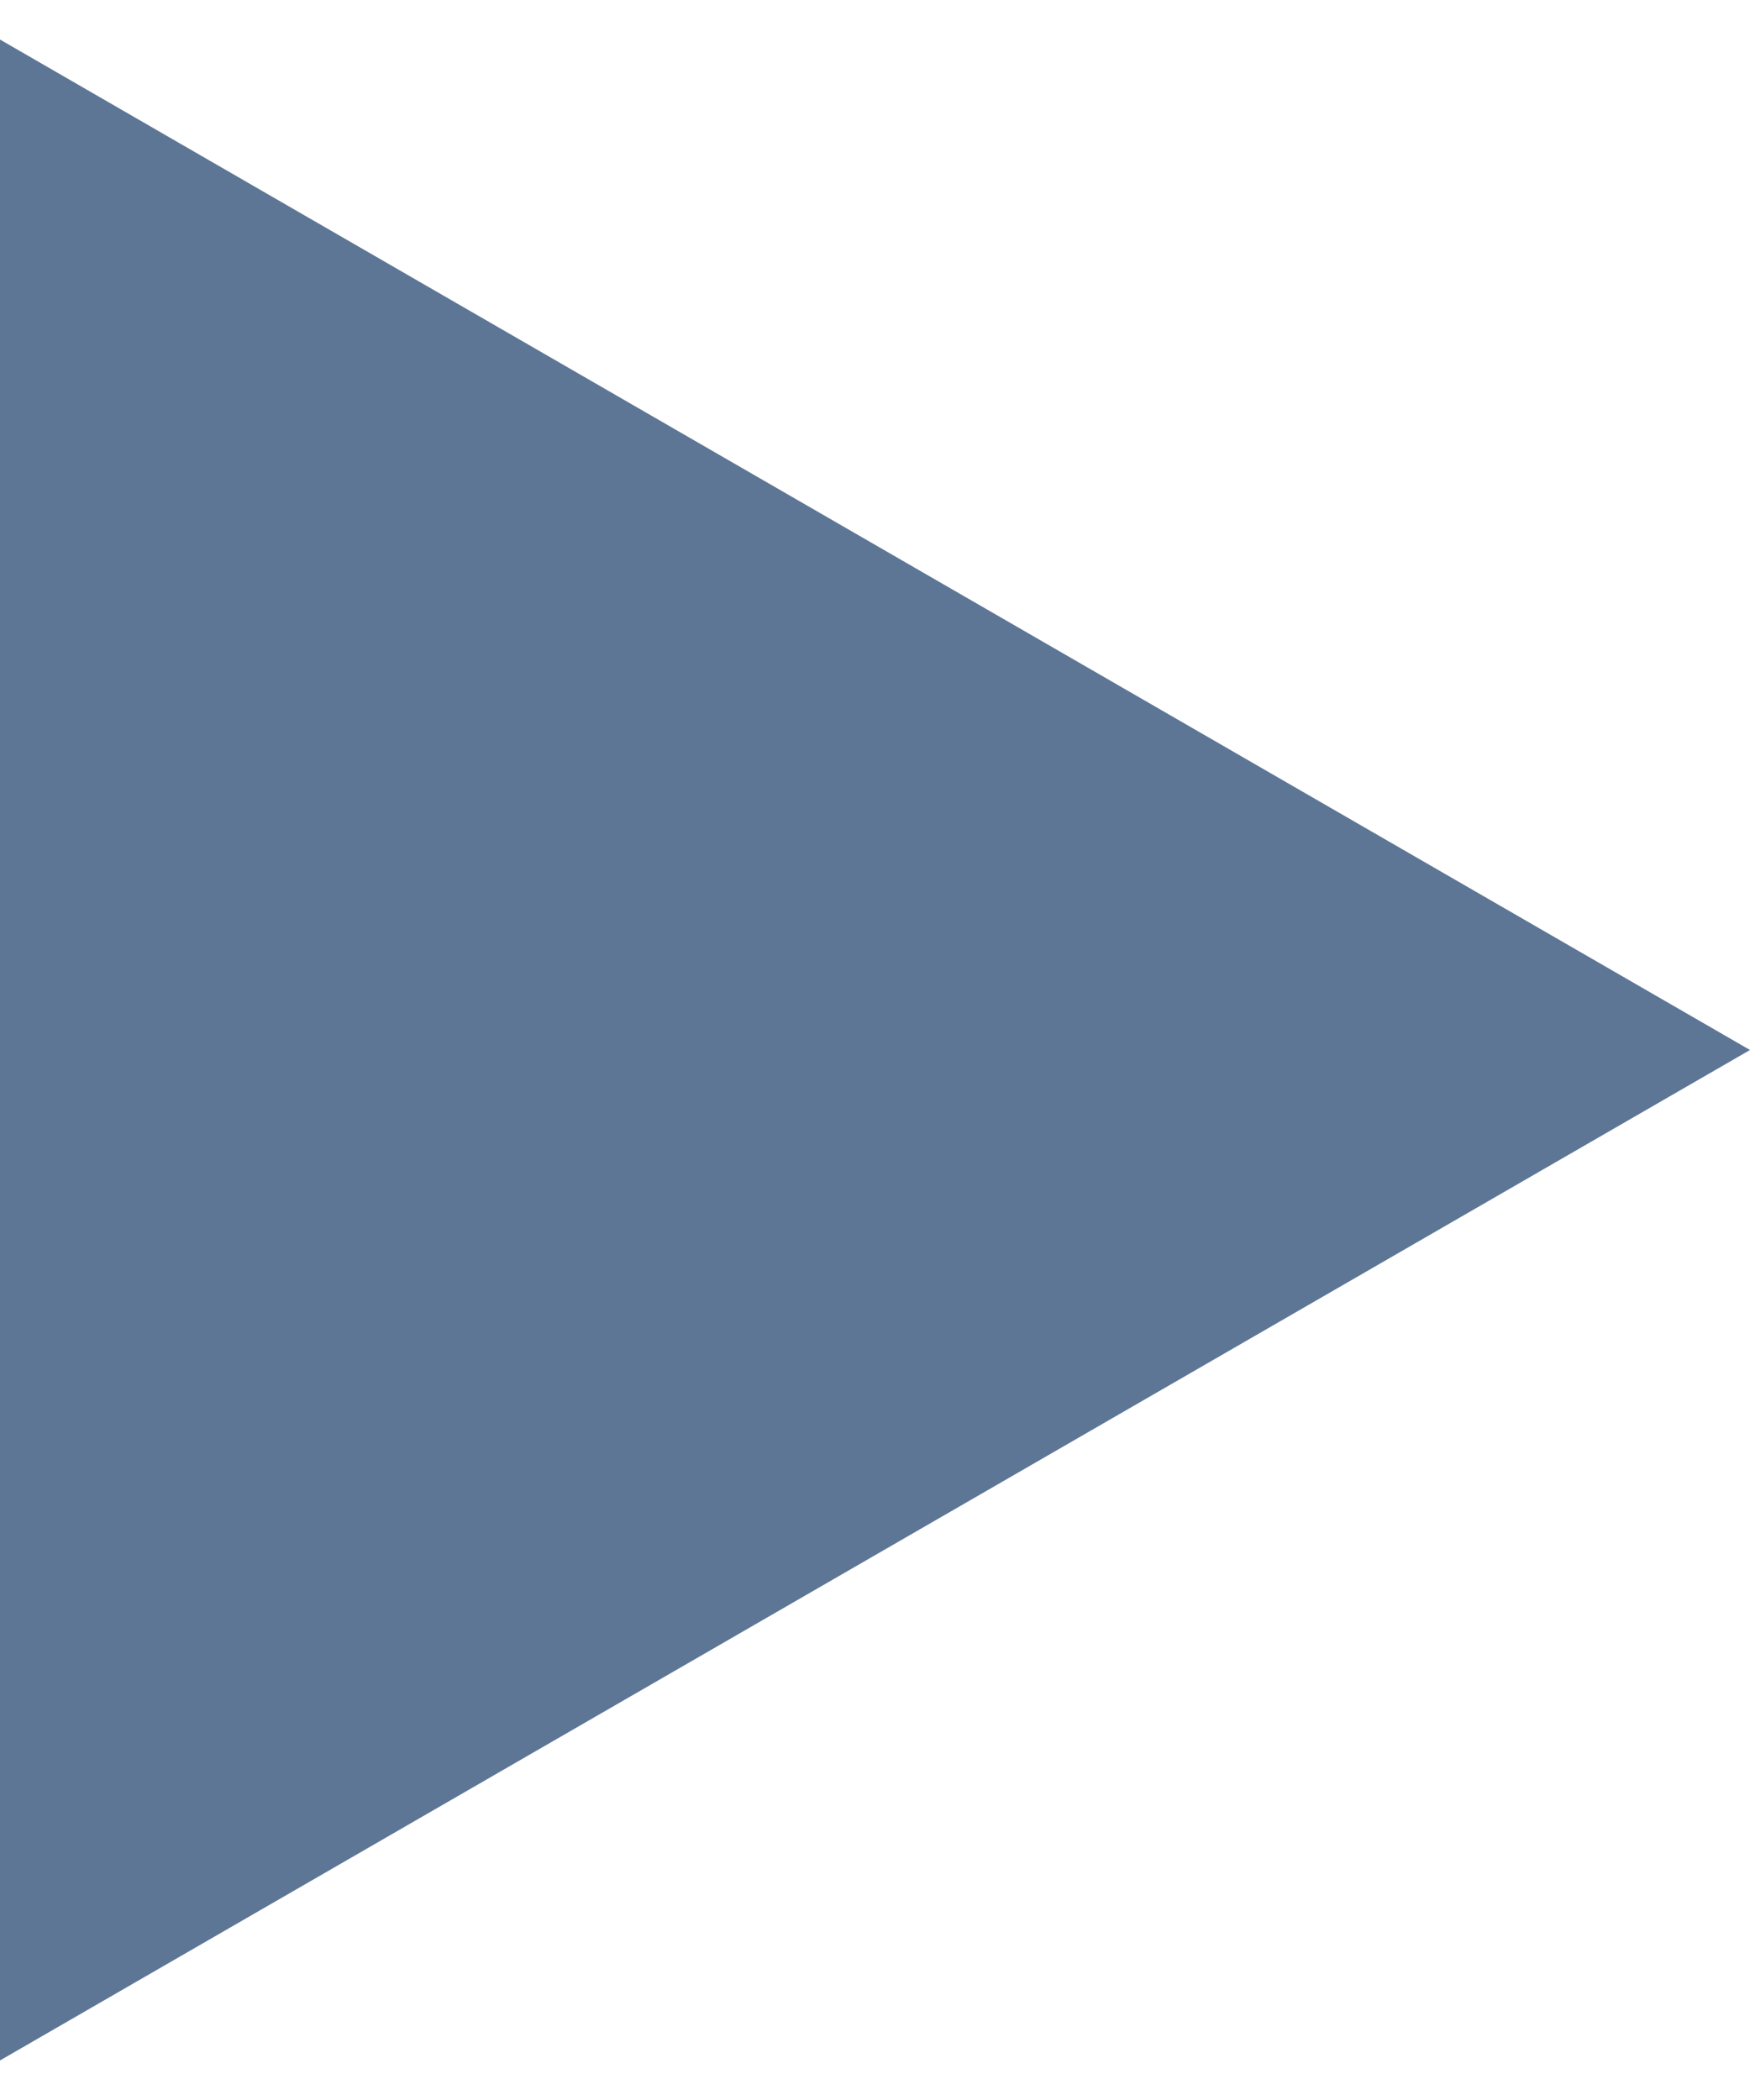 <?xml version="1.0" encoding="UTF-8"?> <svg xmlns="http://www.w3.org/2000/svg" width="10" height="12" viewBox="0 0 10 12" fill="none"> <path d="M10 6L0 0.226V11.774L10 6ZM0 7H1V5H0V7Z" fill="#5D7695"></path> </svg> 